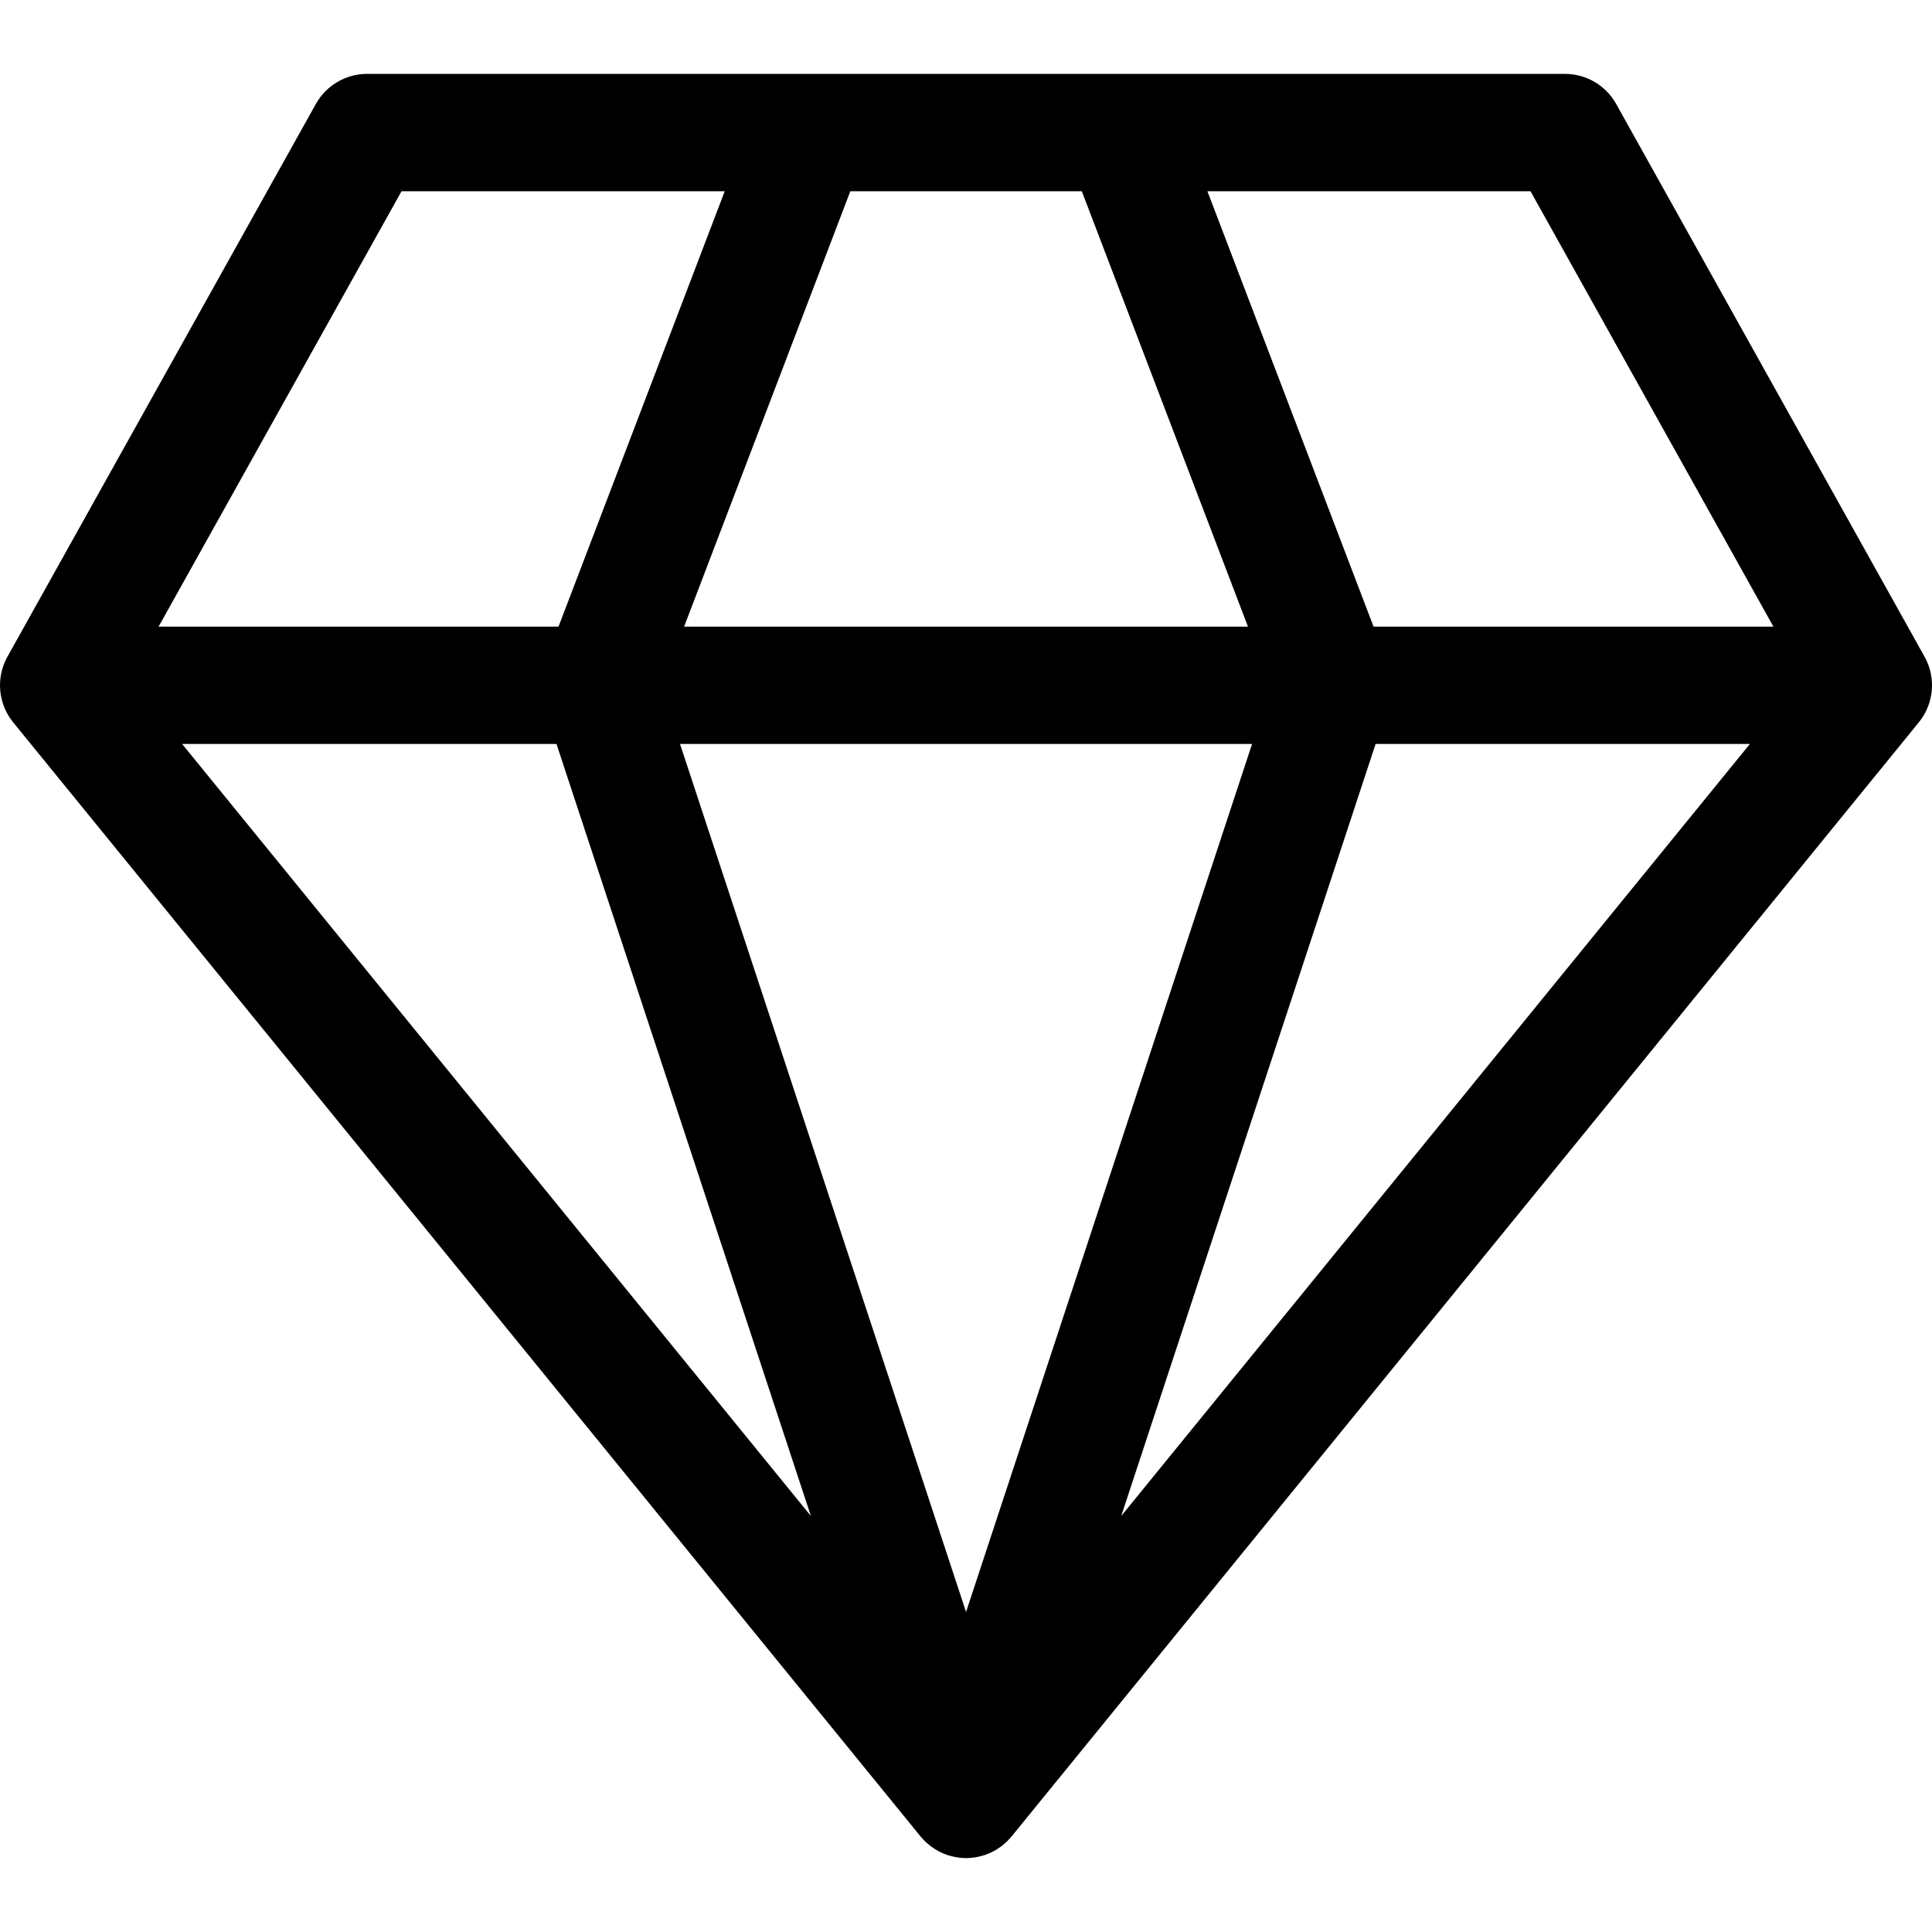 <?xml version="1.0" encoding="iso-8859-1"?>
<!-- Uploaded to: SVG Repo, www.svgrepo.com, Generator: SVG Repo Mixer Tools -->
<!DOCTYPE svg PUBLIC "-//W3C//DTD SVG 1.1//EN" "http://www.w3.org/Graphics/SVG/1.1/DTD/svg11.dtd">
<svg fill="#000000" height="800px" width="800px" version="1.1" id="Capa_1" xmlns="http://www.w3.org/2000/svg" xmlns:xlink="http://www.w3.org/1999/xlink" 
	 viewBox="0 0 246.989 246.989" xml:space="preserve">
<path d="M246.038,83.955l-39.424-70.664c-1.325-2.374-3.831-3.846-6.55-3.846H46.93c-2.719,0-5.225,1.471-6.55,3.846L0.951,83.955
	c-1.497,2.683-1.206,6.008,0.734,8.391l116.002,142.432c0.037,0.046,0.08,0.085,0.118,0.13c0.12,0.141,0.244,0.278,0.375,0.41
	c0.015,0.015,0.028,0.033,0.043,0.048c0.034,0.033,0.069,0.064,0.104,0.096c0.012,0.012,0.025,0.021,0.037,0.033
	c0.133,0.125,0.27,0.245,0.412,0.361c0.065,0.053,0.131,0.106,0.198,0.157c0.145,0.11,0.295,0.213,0.448,0.313
	c0.072,0.047,0.143,0.094,0.216,0.139c0.129,0.077,0.263,0.148,0.397,0.219c0.055,0.028,0.108,0.059,0.164,0.086
	c0.051,0.025,0.101,0.05,0.152,0.074c0.149,0.069,0.303,0.128,0.459,0.188c0.097,0.038,0.192,0.079,0.291,0.113
	c0.019,0.006,0.035,0.015,0.054,0.021c0.007,0.002,0.014,0.003,0.021,0.005c0.066,0.022,0.137,0.034,0.205,0.054
	c0.253,0.075,0.51,0.136,0.77,0.184c0.108,0.02,0.215,0.04,0.324,0.055c0.309,0.043,0.622,0.07,0.938,0.074
	c0.029,0,0.058,0.007,0.088,0.007h0.001h0.001c0.03,0,0.059-0.007,0.088-0.007c0.317-0.004,0.63-0.031,0.939-0.074
	c0.108-0.015,0.214-0.035,0.321-0.054c0.263-0.048,0.522-0.11,0.776-0.186c0.065-0.019,0.133-0.031,0.198-0.052
	c0.008-0.003,0.016-0.003,0.023-0.006c0.02-0.006,0.036-0.015,0.055-0.022c0.098-0.033,0.191-0.074,0.287-0.11
	c0.156-0.06,0.312-0.12,0.462-0.189c0.052-0.024,0.104-0.05,0.155-0.075c0.053-0.026,0.104-0.056,0.155-0.082
	c0.136-0.071,0.271-0.143,0.401-0.221c0.074-0.045,0.146-0.093,0.22-0.141c0.152-0.099,0.302-0.202,0.444-0.311
	c0.068-0.051,0.134-0.104,0.199-0.158c0.144-0.116,0.281-0.237,0.414-0.362c0.013-0.013,0.027-0.023,0.04-0.035
	c0.03-0.029,0.062-0.056,0.092-0.086c0.017-0.017,0.032-0.036,0.049-0.053c0.134-0.135,0.261-0.276,0.383-0.42
	c0.036-0.042,0.076-0.079,0.111-0.122L245.304,92.346C247.244,89.963,247.535,86.638,246.038,83.955z M138.3,24.446l21.242,55.664
	H87.457l21.249-55.664H138.3z M160.065,95.11l-36.563,110.967L86.935,95.11H160.065z M71.142,95.11l32.524,98.699L23.282,95.11
	H71.142z M175.858,95.11h47.851l-80.37,98.696L175.858,95.11z M226.715,80.11h-51.118l-21.242-55.664h41.306L226.715,80.11z
	 M51.333,24.446h41.317L71.402,80.11H20.274L51.333,24.446z"/>
</svg>